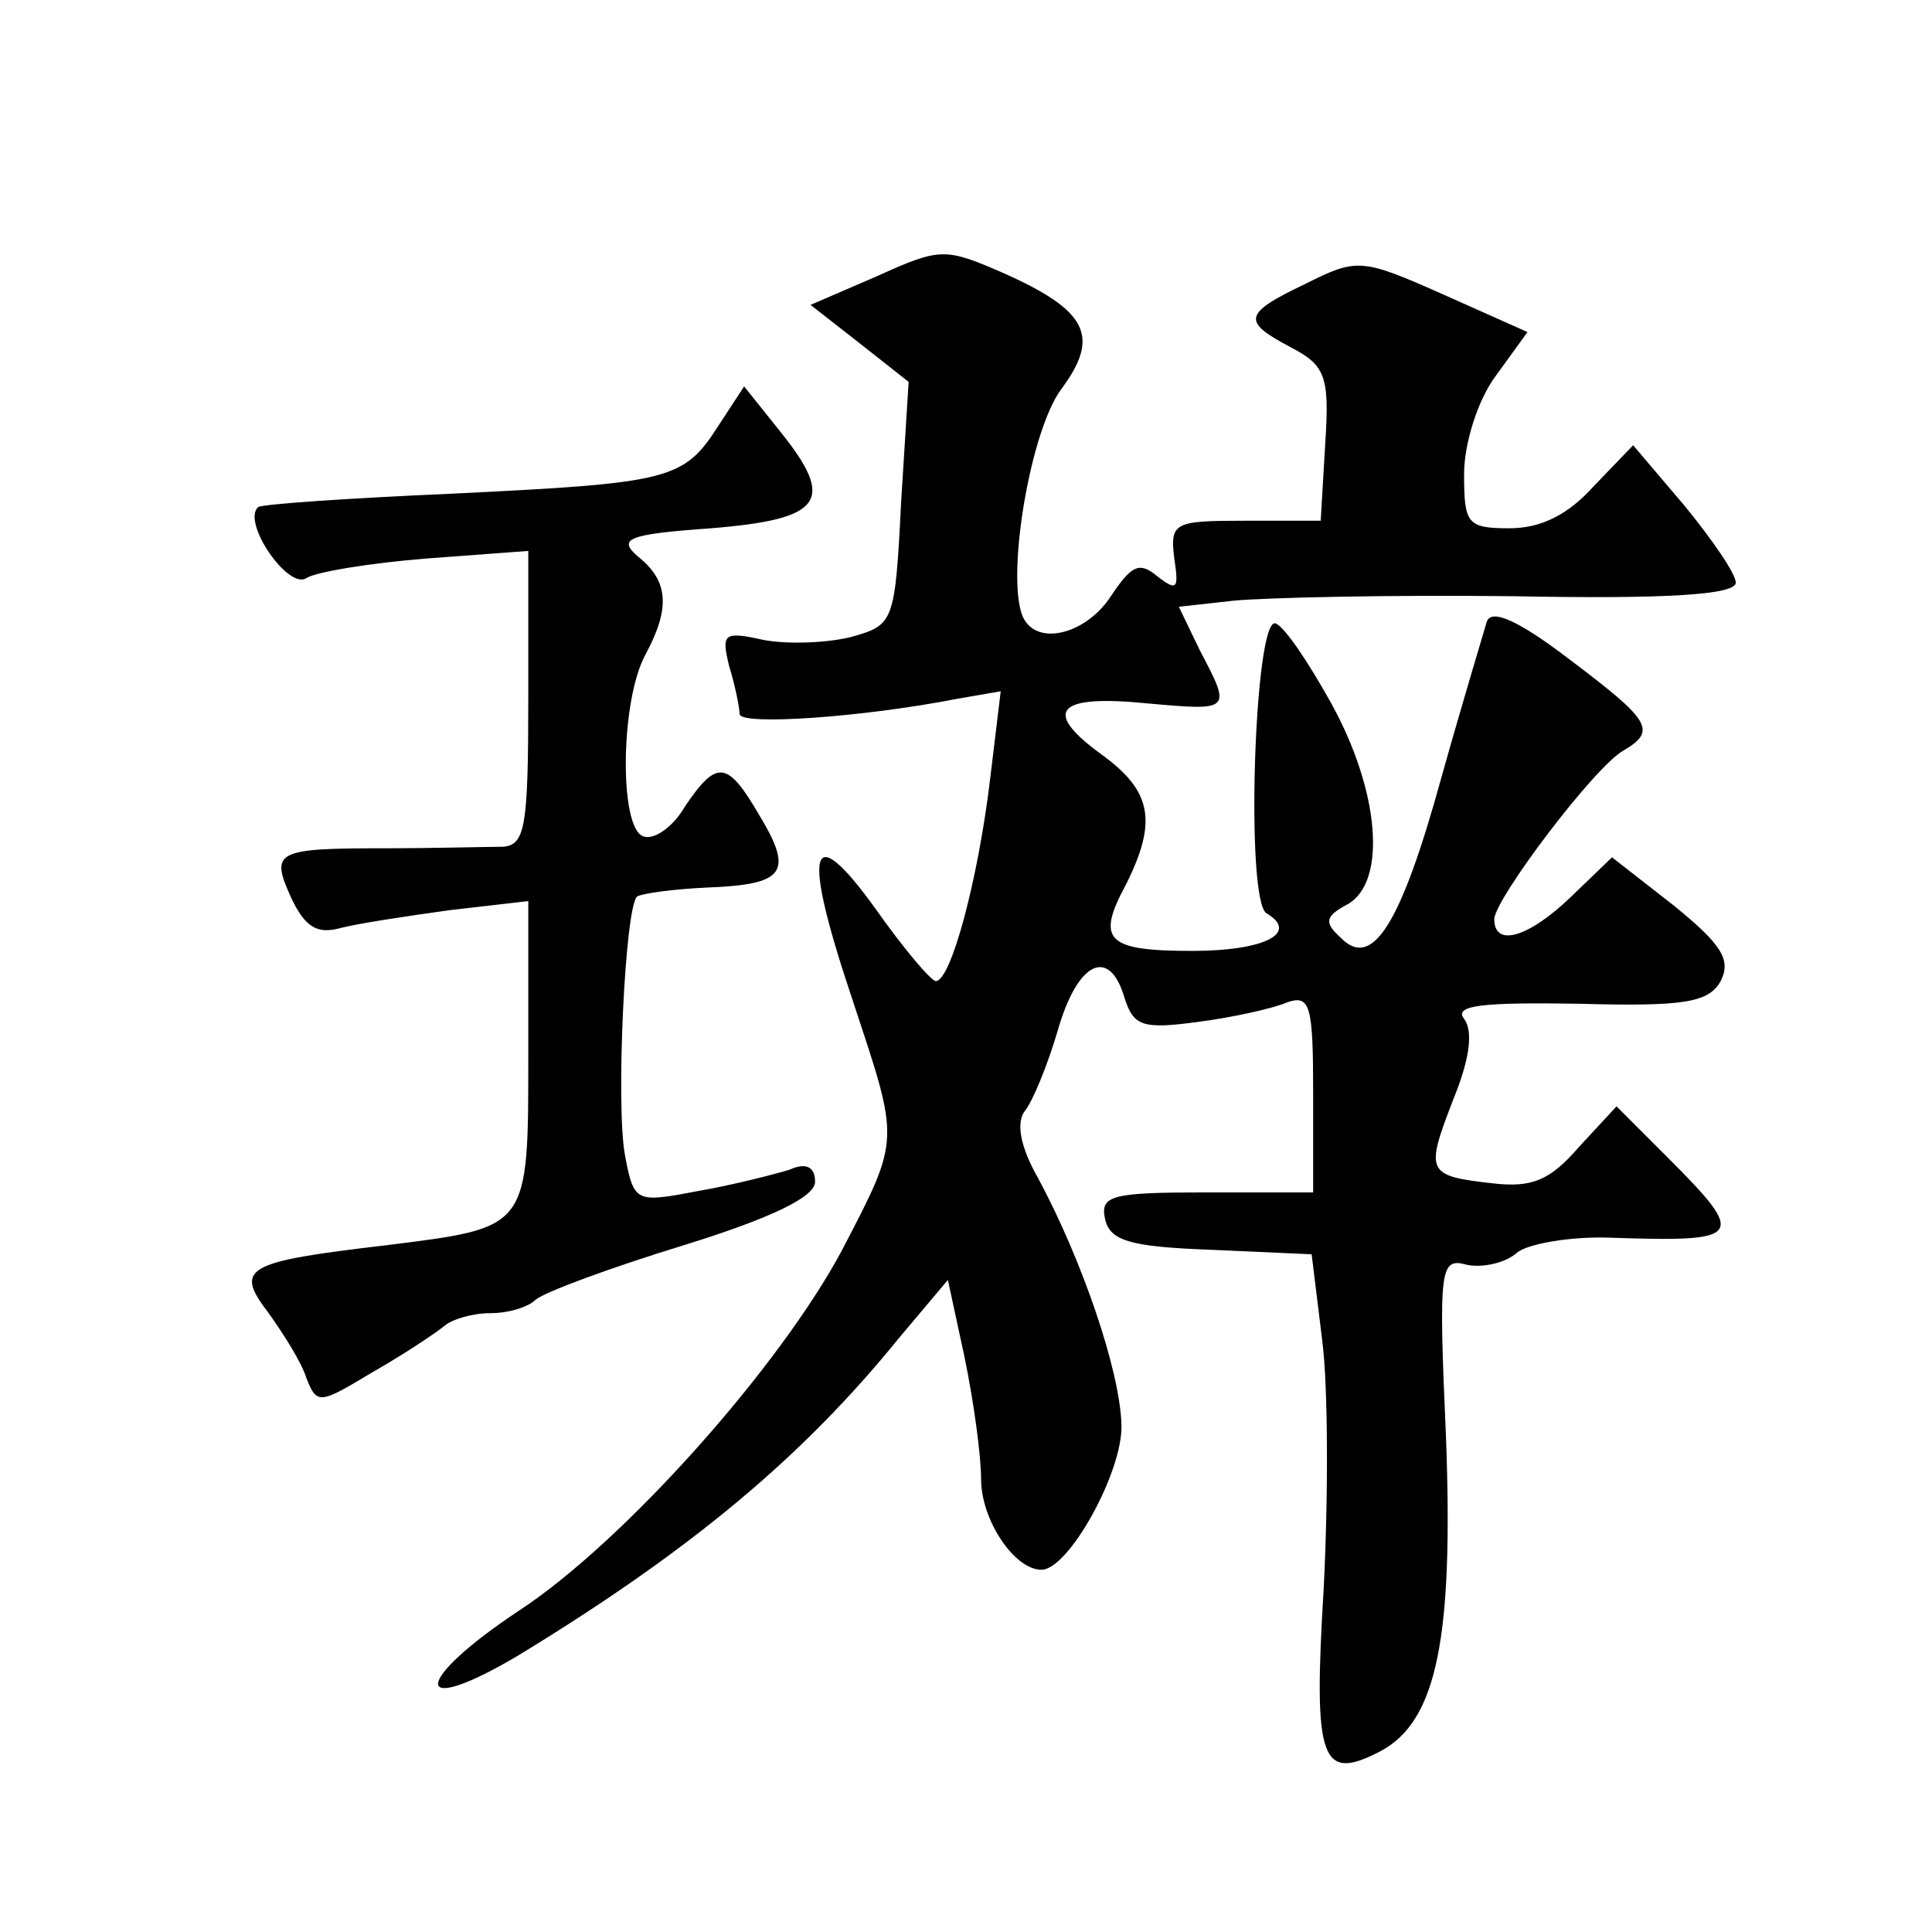 <?xml version="1.0" standalone="no"?>
<!DOCTYPE svg PUBLIC "-//W3C//DTD SVG 20010904//EN"
 "http://www.w3.org/TR/2001/REC-SVG-20010904/DTD/svg10.dtd">
<svg version="1.0" xmlns="http://www.w3.org/2000/svg"
 width="128pt" height="128pt" viewBox="0 0 128 128"
 preserveAspectRatio="xMidYMid meet">
<g transform="translate(0,128) scale(0.1,-0.1)"
fill="#0" stroke="none">
<path d="M581 1097 l-44 -19 32 -25 33 -26 -5 -80 c-4 -80 -5 -81 -33 -89 -16 -4
-42 -5 -58 -2 -27 6 -28 4 -23 -17 4 -13 7 -28 7 -32 0 -8 83 -2 144 10 l29 5 -7
-58 c-8 -67 -26 -134 -36 -134 -3 0 -21 21 -40 48 -44 61 -49 40 -15 -61 31 -94
32 -90 -7 -165 -41 -77 -144 -193 -214 -239 -71 -47 -72 -72 -1 -30 115 70 189
132 253 211 l32 38 11 -51 c6 -29 11 -65 11 -81 0 -27 22 -60 40 -60 18 0 54 65
53 96 -1 36 -26 109 -55 163 -12 21 -15 37 -9 45 5 6 15 30 22 54 13 45 34 55 44
21 6 -19 12 -21 49 -16 23 3 50 9 59 13 15 5 17 -2 17 -60 l0 -66 -71 0 c-62 0
-70 -2 -67 -17 3 -15 16 -19 70 -21 l67 -3 7 -57 c4 -31 4 -105 1 -164 -7 -115
-2 -129 38 -108 37 20 48 75 43 208 -5 113 -4 119 14 114 10 -2 25 1 33 8 7 6 36
11 62 10 88 -3 91 0 38 53 l-34 34 -25 -27 c-19 -22 -31 -27 -57 -24 -44 5 -45
7 -26 56 11 27 13 45 7 53 -7 9 12 11 76 10 71 -2 86 1 94 15 7 14 1 24 -31 50
l-41 32 -27 -26 c-28 -27 -51 -34 -51 -15 0 13 67 102 86 112 22 13 17 20 -36 60
-34 26 -52 34 -55 25 -2 -7 -16 -53 -30 -103 -27 -98 -46 -128 -67 -106 -11 10
-10 14 5 22 26 15 21 75 -11 133 -15 27 -31 51 -37 53 -14 4 -20 -183 -6 -192 22
-13 -1 -25 -49 -25 -57 0 -64 7 -44 44 21 42 17 62 -16 86 -40 29 -30 40 30 34
56 -5 56 -5 35 35 l-14 29 36 4 c20 2 103 4 185 3 103 -2 148 1 148 9 0 6 -16 29
-34 51 l-34 40 -26 -27 c-17 -19 -35 -28 -56 -28 -28 0 -30 3 -30 36 0 20 9 49
21 65 l21 29 -56 25 c-54 24 -57 24 -91 7 -42 -20 -42 -25 -10 -42 23 -12 26 -19
23 -64 l-3 -51 -50 0 c-47 0 -50 -1 -47 -25 3 -20 2 -22 -11 -12 -12 10 -17 8 -31
-13 -17 -26 -51 -34 -59 -12 -10 29 6 122 26 149 26 35 18 52 -38 77 -39 17 -42
17 -84 -2z M476 998 c-23 -36 -32 -38 -175 -45 -69 -3 -128 -7 -130 -9 -11 -10
20 -55 32 -47 6 4 42 10 80 13 l67 5 0 -97 c0 -86 -2 -98 -17 -99 -10 0 -45 -1
-78 -1 -73 0 -76 -2 -62 -33 9 -19 17 -24 32 -20 11 3 44 8 73 12 l52 6 0 -101
c0 -117 1 -115 -94 -127 -94 -11 -101 -15 -78 -45 10 -14 22 -33 25 -43 7 -18 9
-17 44 4 21 12 42 26 48 31 5 4 18 8 30 8 12 0 25 4 30 9 6 5 49 21 98 36 58 18
87 32 87 42 0 10 -6 13 -17 8 -10 -3 -37 -10 -60 -14 -42 -8 -43 -8 -49 24 -6 33
0 163 8 171 3 2 24 5 47 6 51 2 57 10 34 48 -21 36 -28 37 -49 6 -8 -14 -21 -23
-28 -20 -16 6 -15 91 2 121 16 30 15 48 -5 64 -14 12 -8 15 48 19 74 6 83 18 46
64 l-24 30 -17 -26z"/>
</g>
</svg>
